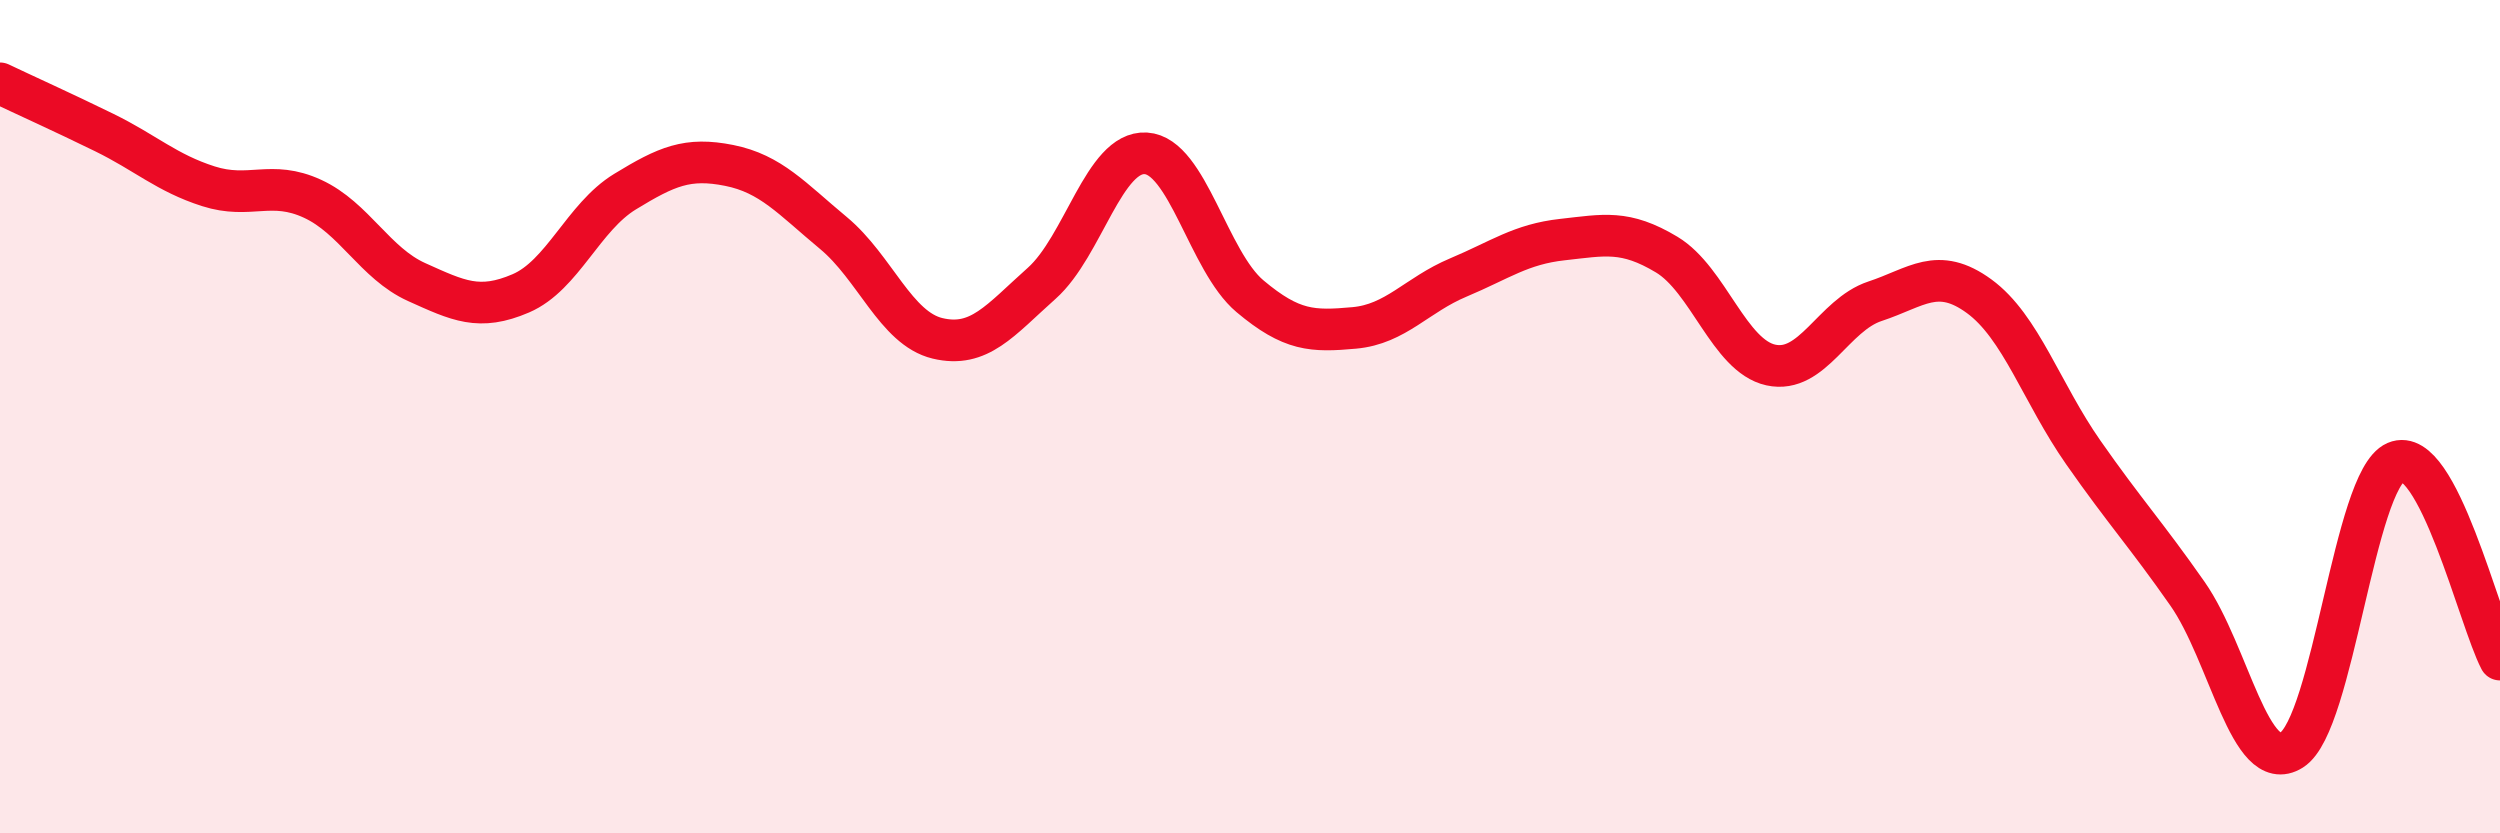 
    <svg width="60" height="20" viewBox="0 0 60 20" xmlns="http://www.w3.org/2000/svg">
      <path
        d="M 0,2 C 0.5,2.24 1.5,2.69 2.5,3.18 C 3.5,3.67 4,4.15 5,4.47 C 6,4.79 6.5,4.31 7.5,4.77 C 8.5,5.23 9,6.32 10,6.77 C 11,7.22 11.5,7.47 12.5,7.04 C 13.5,6.61 14,5.21 15,4.6 C 16,3.99 16.5,3.77 17.5,3.97 C 18.5,4.17 19,4.76 20,5.59 C 21,6.42 21.5,7.88 22.5,8.12 C 23.5,8.36 24,7.69 25,6.8 C 26,5.91 26.5,3.62 27.5,3.68 C 28.5,3.74 29,6.27 30,7.11 C 31,7.95 31.5,7.96 32.5,7.87 C 33.5,7.78 34,7.08 35,6.66 C 36,6.24 36.5,5.86 37.5,5.75 C 38.5,5.64 39,5.51 40,6.11 C 41,6.71 41.5,8.54 42.5,8.76 C 43.5,8.98 44,7.56 45,7.23 C 46,6.9 46.5,6.38 47.5,7.11 C 48.5,7.84 49,9.43 50,10.86 C 51,12.29 51.5,12.82 52.5,14.25 C 53.5,15.68 54,18.63 55,18 C 56,17.37 56.5,11.52 57.5,11.09 C 58.5,10.66 59.5,14.88 60,15.83L60 20L0 20Z"
        fill="#EB0A25"
        opacity="0.1"
        stroke-linecap="round"
        stroke-linejoin="round"
      />
      <path
        d="M 0,2 C 0.5,2.24 1.5,2.69 2.5,3.18 C 3.5,3.67 4,4.15 5,4.47 C 6,4.79 6.5,4.31 7.5,4.77 C 8.5,5.23 9,6.32 10,6.77 C 11,7.22 11.5,7.47 12.5,7.04 C 13.5,6.61 14,5.21 15,4.6 C 16,3.99 16.5,3.77 17.5,3.97 C 18.5,4.17 19,4.76 20,5.59 C 21,6.42 21.5,7.88 22.5,8.12 C 23.5,8.36 24,7.69 25,6.8 C 26,5.91 26.5,3.62 27.5,3.68 C 28.5,3.74 29,6.27 30,7.11 C 31,7.95 31.5,7.96 32.5,7.87 C 33.5,7.78 34,7.08 35,6.66 C 36,6.24 36.5,5.86 37.5,5.75 C 38.5,5.64 39,5.51 40,6.11 C 41,6.71 41.5,8.54 42.5,8.76 C 43.5,8.98 44,7.56 45,7.23 C 46,6.9 46.5,6.38 47.5,7.11 C 48.5,7.84 49,9.43 50,10.86 C 51,12.29 51.5,12.82 52.5,14.25 C 53.5,15.68 54,18.63 55,18 C 56,17.37 56.5,11.52 57.5,11.09 C 58.5,10.66 59.5,14.88 60,15.83"
        stroke="#EB0A25"
        stroke-width="1"
        fill="none"
        stroke-linecap="round"
        stroke-linejoin="round"
      />
    </svg>
  